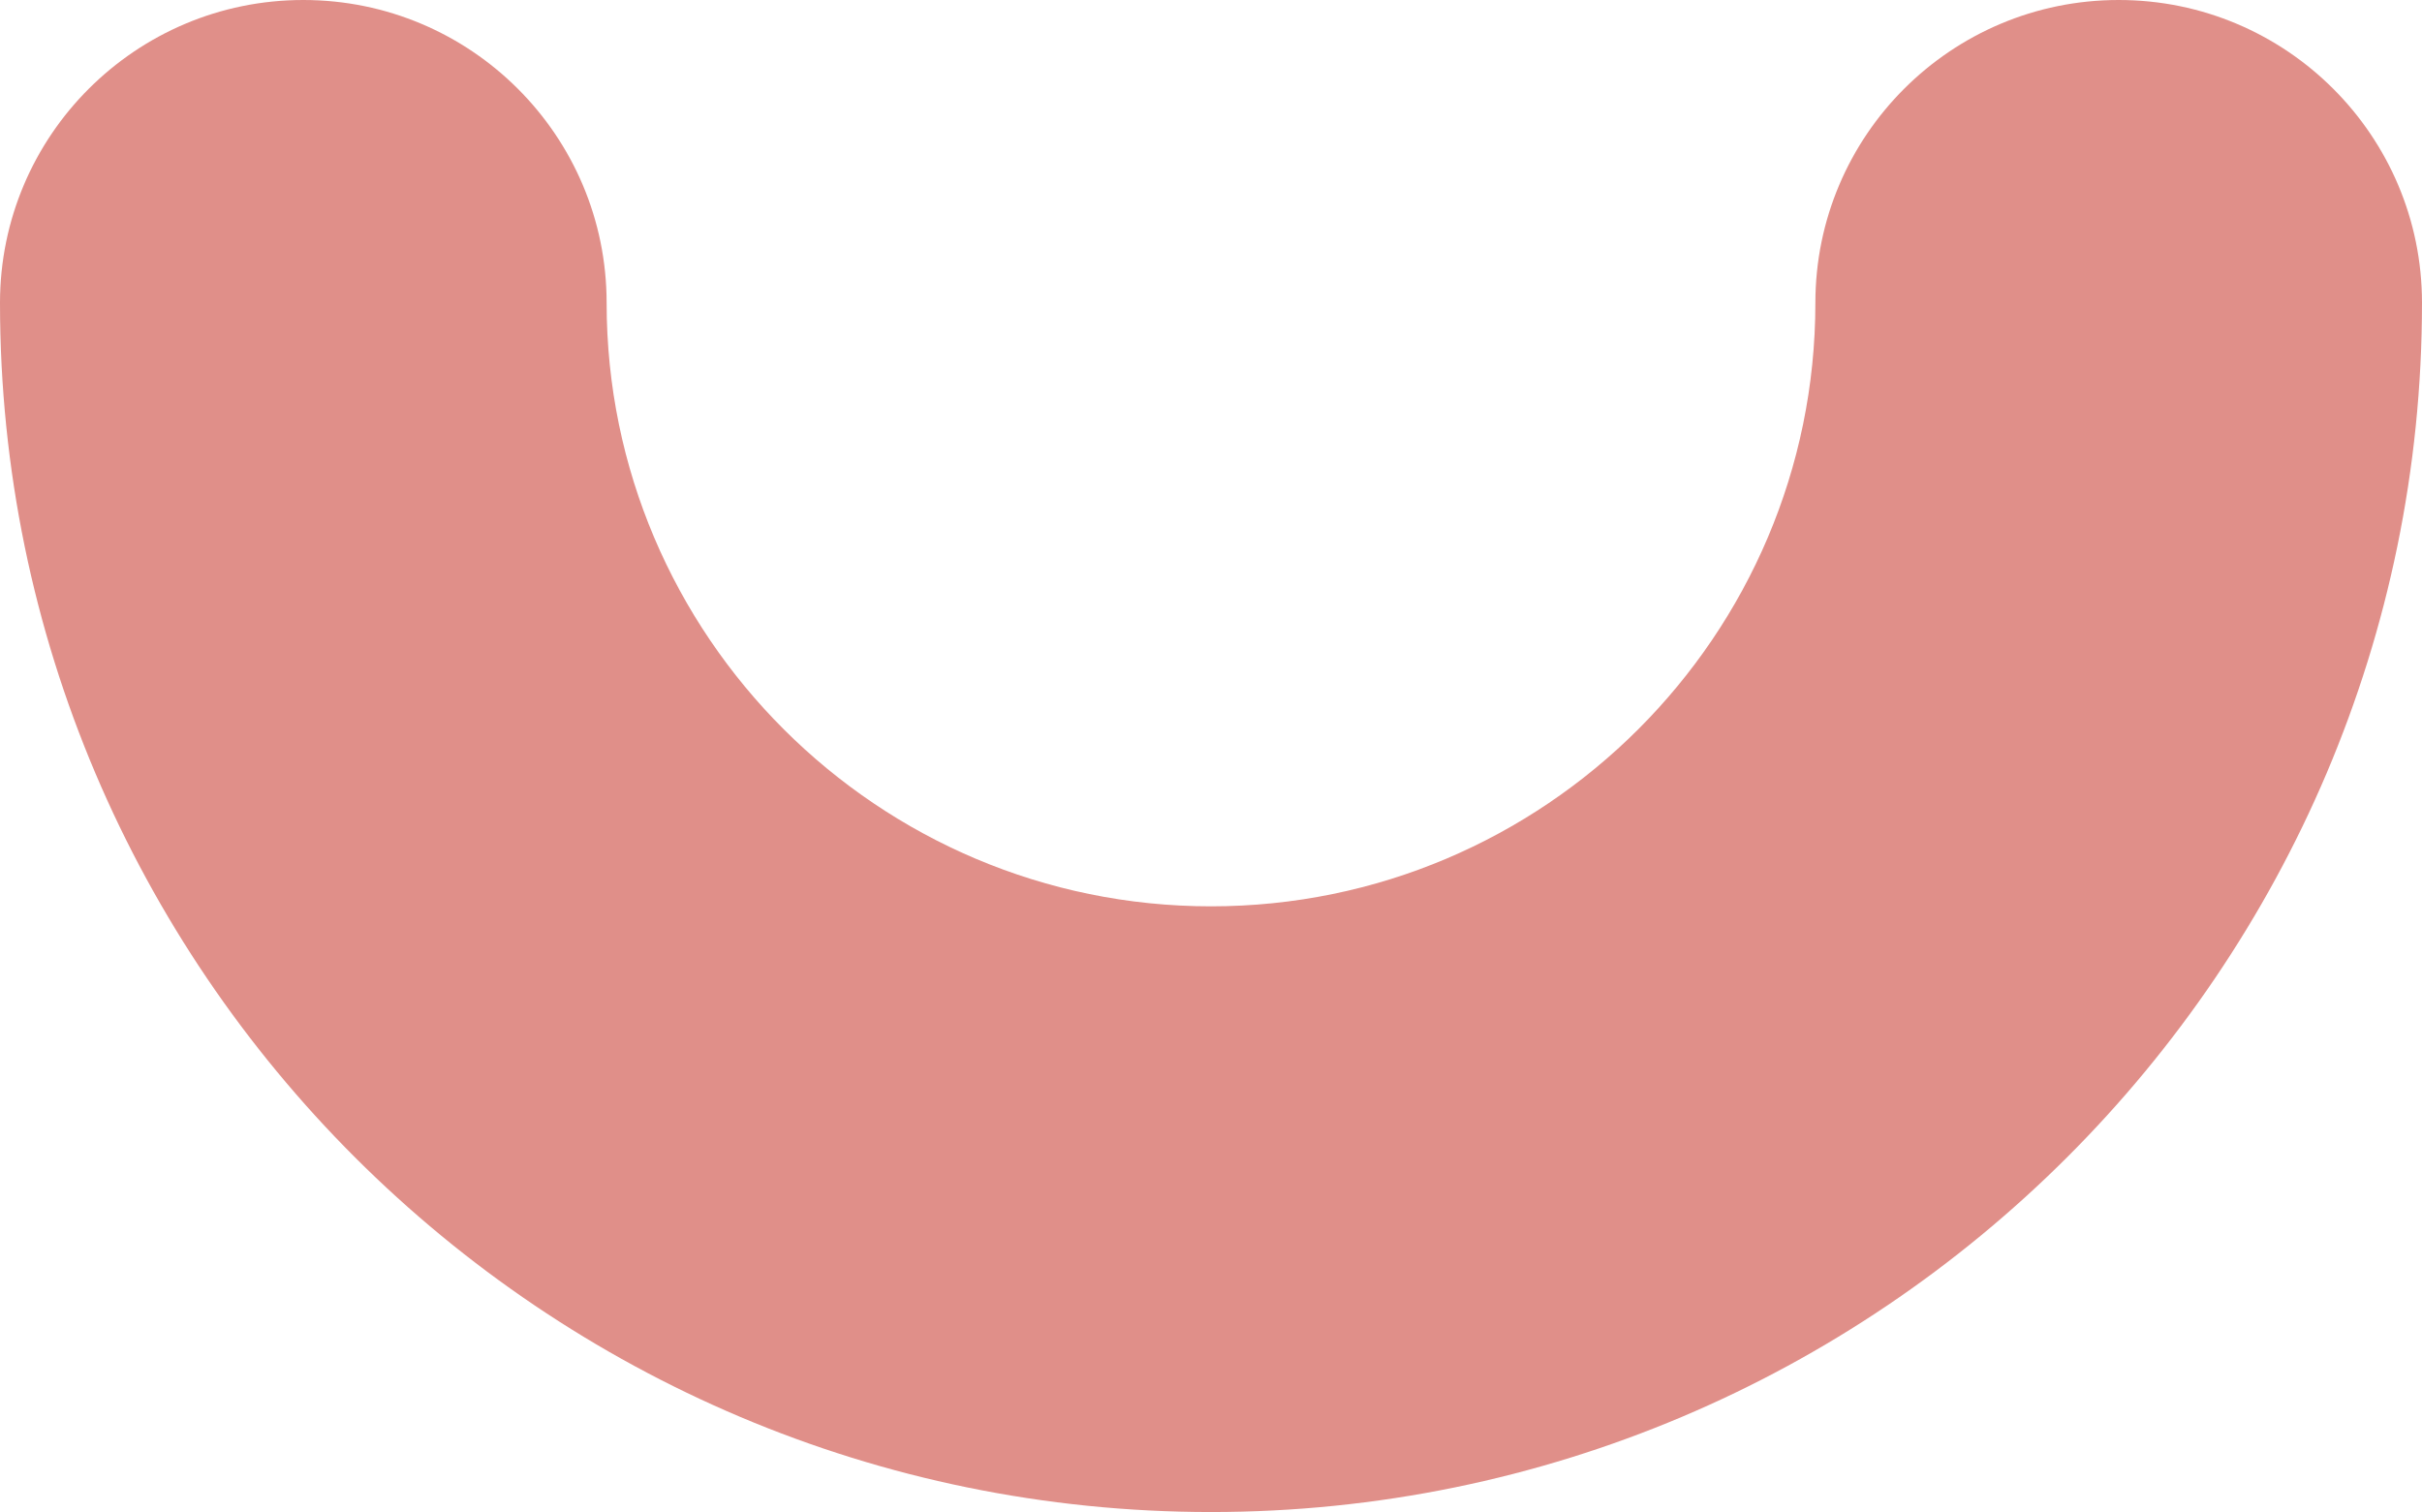 <svg width="213" height="133" viewBox="0 0 213 133" xmlns="http://www.w3.org/2000/svg">
    <path d="M0 26.64C0 11.927 11.943 0 26.674 0c14.732 0 26.675 11.927 26.675 26.64 0 29.27 23.843 53.082 53.151 53.082 29.308 0 53.151-23.813 53.151-53.082 0-14.713 11.943-26.64 26.675-26.64C201.057 0 213 11.927 213 26.64 213 85.287 165.224 133 106.5 133S0 85.287 0 26.64z" fill="#E08F89" fill-rule="evenodd"/>
</svg>
